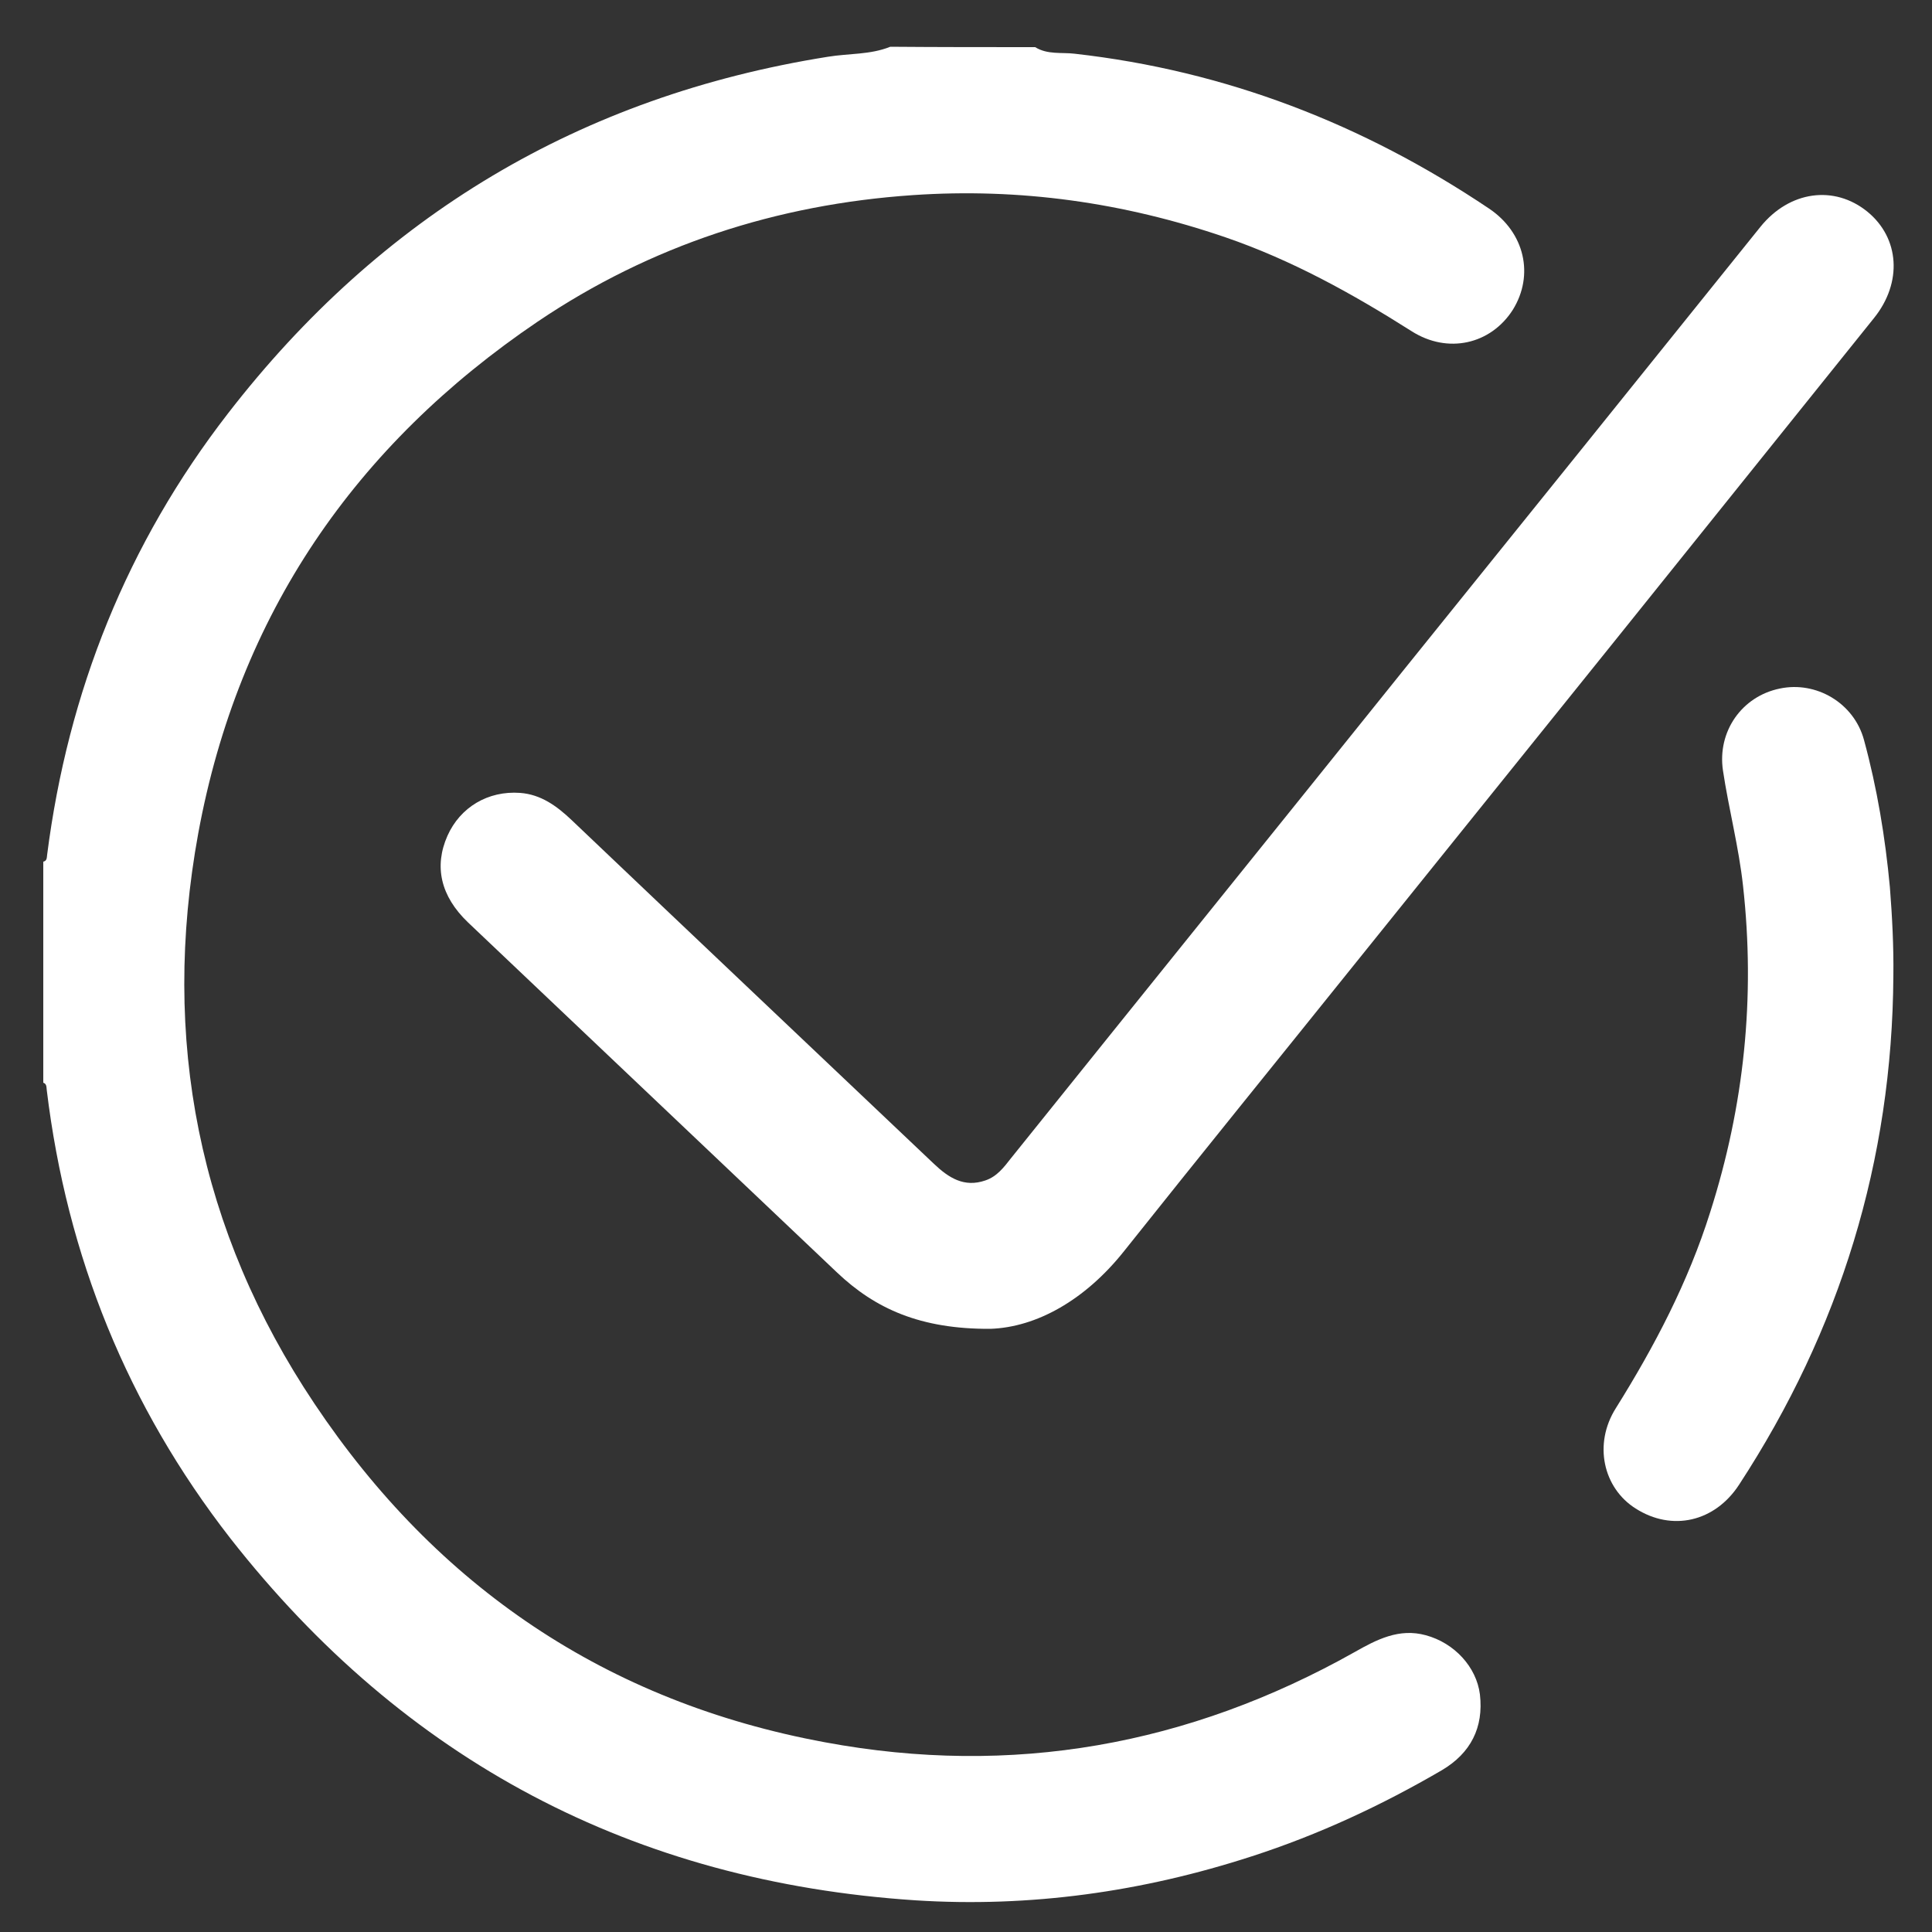 <?xml version="1.0" encoding="utf-8"?>
<!-- Generator: Adobe Illustrator 24.0.1, SVG Export Plug-In . SVG Version: 6.00 Build 0)  -->
<svg version="1.1" id="Layer_1" xmlns="http://www.w3.org/2000/svg" xmlns:xlink="http://www.w3.org/1999/xlink" x="0px" y="0px"
	 viewBox="0 0 500 500" style="enable-background:new 0 0 500 500;" xml:space="preserve">
<rect x="0" y="0" width="500" height="500" fill="#333333" stroke="none"/>
<style type="text/css">
	.st0{fill:#FFFFFF;}
</style>
<g>
	<path class="st0" d="M267.9,12.2c3.2,2,6.9,1.3,10.2,1.7c39.1,4.4,74.7,18.2,107.3,40.1c9.2,6.2,11.7,17.2,6.1,26.2
		c-5.7,8.9-16.8,11.5-26.2,5.5c-15.3-9.7-31-18.4-48.2-24.3c-26.3-9-53.2-12.8-80.9-10.9c-35.2,2.4-67.8,13-97,32.7
		c-47.3,32-77.5,75.9-87.9,132.5c-9.7,53.1,0.1,102.8,30.1,147.6c31.7,47.4,75.7,77.2,132.1,87.6c48.4,9,94.1,0.8,137-23.3
		c5.8-3.3,11.6-6.3,18.5-4.4c7.4,2,13.1,8.2,14,15.3c1,8.6-2.4,15.2-9.8,19.6c-15.6,9.1-31.9,16.7-49.2,22.3
		c-28.3,9.2-57.4,13.3-87.1,11.4c-72.9-4.8-132.2-36.1-177.3-93.7C33,363.9,17.3,325.1,12.1,282.1c-0.1-0.8,0-1.6-0.9-1.9
		c0-19.1,0-38.1,0-57.2c1-0.2,0.9-1.1,1-1.8C17.6,179,32.9,140.7,59,107c39.5-51.1,91.2-82.1,155.2-92.3c5.4-0.9,11-0.5,16.2-2.6
		C242.9,12.2,255.4,12.2,267.9,12.2z"/>
	<path class="st0" d="M256.3,343.9c-18.1,0.1-29.8-5.2-39.7-14.6c-31.8-30.2-63.7-60.4-95.5-90.6c-7.1-6.8-8.8-14.5-5.3-22.4
		c3.3-7.4,10.5-11.7,18.8-11.1c5.4,0.4,9.5,3.4,13.3,7c31.2,29.7,62.5,59.3,93.8,89c3.8,3.6,7.8,6.2,13.3,4.3c3-1,4.8-3.4,6.6-5.7
		c33.8-42.1,67.7-84.1,101.5-126.2C394,135.3,424.8,97,455.6,58.7c7.5-9.3,19.1-10.9,27.7-3.9c8.3,6.8,9.1,18.3,1.7,27.5
		c-44.6,55.6-89.3,111.2-134,166.7c-20,24.9-40.2,49.8-60.1,74.8C280.8,336.5,268.2,343.5,256.3,343.9z"/>
	<path class="st0" d="M490,252.6c-0.3,47.8-13.8,91.6-39.9,131.6c-6.3,9.7-17.4,12.2-26.8,6.2c-8.4-5.3-11-16.7-5.1-26
		c10-16,18.7-32.6,24.4-50.7c8.8-27.6,11.7-55.6,8.5-84.4c-1.1-10.1-3.7-19.9-5.2-29.9c-1.5-10.1,4.9-19.2,14.7-21.2
		c9.4-2,19.2,3.7,21.8,13.3c3.4,12.5,5.5,25.2,6.7,38.1C489.7,237.3,490.1,244.9,490,252.6z"/>
</g>
</svg>

